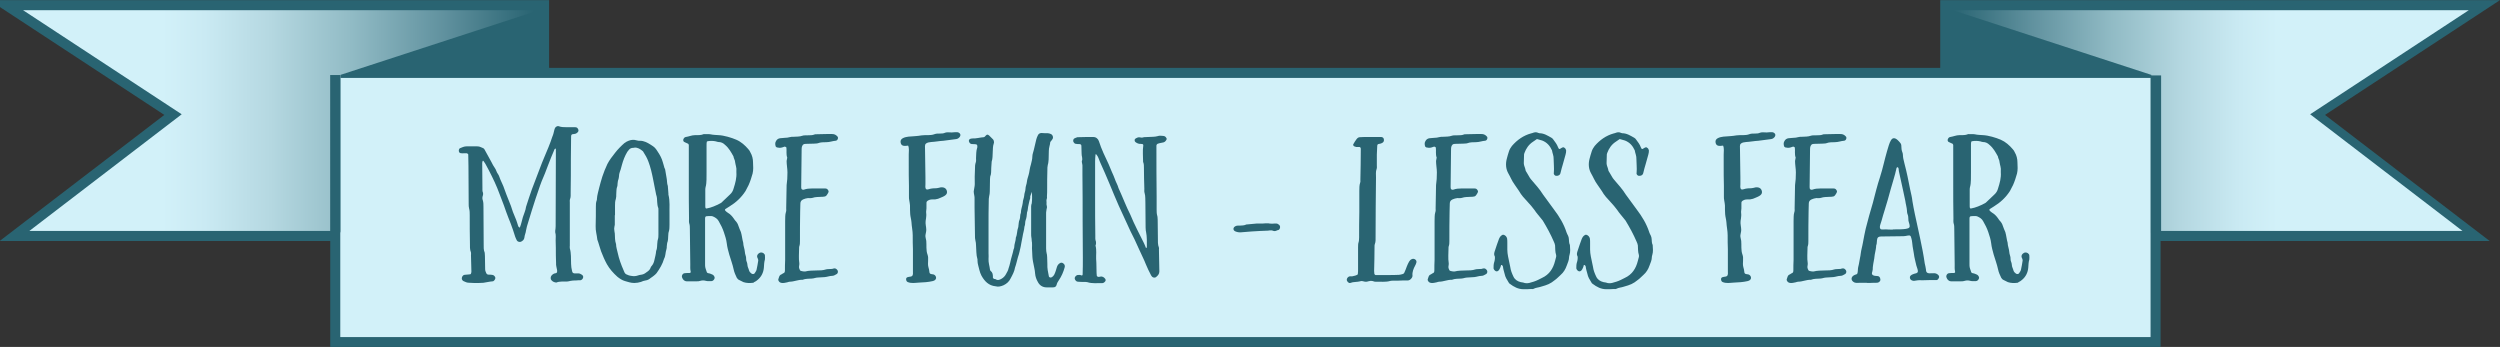 <?xml version="1.0" encoding="utf-8"?>
<!-- Generator: Adobe Illustrator 16.0.4, SVG Export Plug-In . SVG Version: 6.00 Build 0)  -->
<!DOCTYPE svg PUBLIC "-//W3C//DTD SVG 1.1//EN" "http://www.w3.org/Graphics/SVG/1.1/DTD/svg11.dtd">
<svg version="1.1" xmlns="http://www.w3.org/2000/svg" xmlns:xlink="http://www.w3.org/1999/xlink" x="0px" y="0px"
	 width="248.641px" height="34.502px" viewBox="0 0 248.641 34.502" enable-background="new 0 0 248.641 34.502"
	 xml:space="preserve">
<rect x="0" y="0" width="248.641" height="34.502" fill="#333333" stroke="none"/>
<g id="Layer_2">
	<g>
		<polygon fill="#296472" points="229.512,11.366 245.291,1.013 213.447,1.013 193.971,1.013 193.971,7.75 53.611,7.75 
			53.611,1.013 34.135,1.013 2.291,1.013 18.07,11.366 2.921,22.966 33.844,22.966 33.844,33.524 34.135,33.524 53.611,33.524 
			193.971,33.524 213.447,33.524 213.887,33.524 213.887,22.966 244.66,22.966 		"/>
		<path fill="#296472" d="M214.887,34.524H32.844V23.966H-0.03l16.374-12.537L-1.056,0.013h55.667V6.75h138.359V0.013h55.667
			l-17.399,11.417l16.373,12.537h-32.725V34.524z M34.844,32.524h178.043V21.966h28.822l-13.924-10.663l14.159-9.291h-46.974V8.75
			H52.611V2.013H5.638l14.16,9.291L5.872,21.966h28.972V32.524z"/>
	</g>
</g>
<g id="Layer_1">
	<rect x="193.971" y="1.013" fill="#296472" width="19.477" height="32.512"/>
	<linearGradient id="SVGID_1_" gradientUnits="userSpaceOnUse" x1="194.218" y1="11.989" x2="245.538" y2="11.989">
		<stop  offset="0" style="stop-color:#296472"/>
		<stop  offset="0.155" style="stop-color:#61929F"/>
		<stop  offset="0.309" style="stop-color:#91BBC5"/>
		<stop  offset="0.446" style="stop-color:#B5D8E1"/>
		<stop  offset="0.557" style="stop-color:#CAEAF3"/>
		<stop  offset="0.629" style="stop-color:#D2F1F9"/>
		<stop  offset="1" style="stop-color:#D2F1F9"/>
	</linearGradient>
	<polygon fill="url(#SVGID_1_)" points="245.538,1.013 194.218,1.013 213.962,7.446 213.962,22.966 244.907,22.966 229.759,11.366 	
		"/>
	<rect x="33.844" y="7.75" fill="#D2F1F9" width="180.043" height="25.774"/>
	<linearGradient id="SVGID_2_" gradientUnits="userSpaceOnUse" x1="53.125" y1="11.99" x2="-5.682" y2="11.99">
		<stop  offset="0" style="stop-color:#296472"/>
		<stop  offset="0.155" style="stop-color:#61929F"/>
		<stop  offset="0.309" style="stop-color:#91BBC5"/>
		<stop  offset="0.446" style="stop-color:#B5D8E1"/>
		<stop  offset="0.557" style="stop-color:#CAEAF3"/>
		<stop  offset="0.629" style="stop-color:#D2F1F9"/>
		<stop  offset="1" style="stop-color:#D2F1F9"/>
	</linearGradient>
	<polygon fill="url(#SVGID_2_)" points="2.291,1.013 18.07,11.366 2.921,22.966 33.866,22.966 33.866,7.446 53.611,1.013 	"/>
	<g>
		<g>
			<path fill="#296472" d="M46.655,28.122c-0.187,0-0.353-0.062-0.519-0.146c-0.125-0.041-0.228-0.187-0.207-0.311
				c0-0.146,0.145-0.332,0.27-0.332c0.166-0.021,0.332-0.021,0.477-0.042c0.041,0,0.083-0.021,0.124-0.021
				c0.021-0.021,0.042-0.041,0.042-0.062c0.021-0.062,0.042-0.124,0.042-0.187c-0.021-0.539-0.021-1.078-0.042-1.638
				c0-0.083,0.021-0.187,0-0.27c-0.125-0.29-0.104-0.622-0.104-0.934c-0.021-0.933-0.021-1.846-0.021-2.778
				c0-0.229,0-0.456-0.062-0.664c-0.042-0.145-0.042-0.311-0.042-0.477c0-1.244-0.021-2.488-0.021-3.732
				c0-0.395-0.021-0.768-0.021-1.161c0-0.042-0.104-0.125-0.145-0.125h-0.27c-0.083,0-0.187,0.021-0.27,0
				c-0.104,0-0.187-0.041-0.228-0.124c-0.042-0.125-0.042-0.229,0.041-0.332c0-0.021,0.021-0.041,0.042-0.041
				c0.208-0.083,0.415-0.188,0.643-0.188h1.078c0.187,0,0.353,0.062,0.519,0.146c0.083,0.021,0.166,0.083,0.208,0.166l0.684,1.244
				c0.104,0.207,0.208,0.415,0.332,0.581c0.145,0.187,0.166,0.414,0.311,0.601c0.125,0.166,0.166,0.374,0.249,0.561
				c0.125,0.311,0.291,0.602,0.394,0.933c0.146,0.374,0.27,0.768,0.436,1.141s0.291,0.747,0.415,1.141
				c0.125,0.353,0.311,0.705,0.415,1.058l0.125,0.394c0.021,0.042,0.104,0.083,0.145,0.125c0.145-0.353,0.208-0.705,0.311-1.058
				c0.104-0.332,0.27-0.664,0.311-1.017c0.187-0.58,0.373-1.161,0.581-1.741c0.104-0.291,0.228-0.581,0.332-0.871
				c0.311-0.788,0.581-1.576,0.912-2.344c0.146-0.331,0.27-0.663,0.415-0.995c0.145-0.332,0.249-0.663,0.373-1.016
				c0.104-0.229,0.145-0.456,0.208-0.705c0.021-0.042,0.021-0.083,0.042-0.125c0.042-0.145,0.249-0.27,0.373-0.228
				c0.27,0.104,0.519,0.104,0.809,0.104h0.809c0.187,0,0.27,0.041,0.353,0.249c0.021,0.083,0,0.187-0.062,0.249
				c-0.083,0.082-0.166,0.145-0.29,0.165c-0.083,0.021-0.166,0.021-0.27,0.042c-0.021,0-0.062,0.062-0.083,0.083
				c-0.021,0.083-0.021,0.187-0.021,0.27c0,0.705-0.021,1.41-0.021,2.115c0,1.099,0,2.198-0.021,3.317
				c0,0.229,0.021,0.456-0.062,0.664c-0.042,0.104-0.021,0.228-0.021,0.332v4.292c0,0.083-0.021,0.166,0,0.27
				c0.146,0.498,0.104,1.017,0.125,1.534c0,0.249,0.042,0.498,0.104,0.747c0.042,0.146,0.083,0.187,0.228,0.207h0.394
				c0.124,0,0.228,0.062,0.332,0.125c0.104,0.062,0.166,0.166,0.145,0.27c-0.021,0.145-0.145,0.27-0.27,0.29
				c-0.145,0-0.311,0-0.456,0.021c-0.187,0-0.373,0-0.539,0.042c-0.104,0.041-0.228,0.041-0.332,0.062
				c-0.373,0.021-0.726-0.041-1.078,0.104c-0.187-0.021-0.353-0.083-0.477-0.229c-0.104-0.104-0.104-0.312-0.021-0.436
				c0.125-0.166,0.27-0.249,0.456-0.27c0.083-0.021,0.125-0.083,0.125-0.146v-0.145c-0.042-0.249-0.125-0.478-0.104-0.727
				c0-0.248-0.021-0.497-0.021-0.746c0-0.498,0-0.995-0.021-1.493c0-0.27,0.041-0.539-0.042-0.809v-0.146
				c0.021-0.145,0.042-0.311,0.042-0.456c0-2.385,0.021-4.748,0.021-7.133V14.83c0-0.021-0.021-0.042-0.042-0.062l-0.083,0.062
				c-0.228,0.539-0.456,1.078-0.664,1.638c-0.187,0.519-0.394,1.037-0.622,1.556c-0.228,0.58-0.394,1.161-0.601,1.721
				c-0.27,0.788-0.498,1.597-0.747,2.385c-0.083,0.27-0.166,0.519-0.208,0.788c-0.021,0.249-0.145,0.456-0.166,0.726
				c-0.021,0.187-0.166,0.312-0.332,0.395c-0.125,0.062-0.353,0-0.415-0.125c-0.062-0.124-0.124-0.249-0.166-0.373
				c-0.083-0.229-0.146-0.477-0.229-0.705c-0.145-0.415-0.29-0.809-0.456-1.203c-0.166-0.394-0.29-0.809-0.436-1.202l-0.436-1.141
				c-0.29-0.809-0.664-1.576-1.057-2.344c-0.187-0.311-0.311-0.643-0.54-0.933c0-0.021-0.042-0.021-0.062-0.021l-0.021,0.021
				c-0.021,0.062-0.042,0.146-0.042,0.207c0,0.809,0.021,1.618,0.021,2.447c0,0.166-0.021,0.353,0.062,0.519
				c0.021,0.104,0,0.187-0.021,0.27c-0.062,0.166-0.062,0.311,0,0.477c0.062,0.208,0.062,0.436,0.062,0.664
				c0,1.224,0.021,2.446,0.021,3.67c0,0.29-0.021,0.581,0.104,0.871c0.021,0.083,0,0.207,0.021,0.332
				c0,0.436,0.021,0.85,0.021,1.285c0,0.146,0.042,0.27,0.104,0.395c0.042,0.104,0.125,0.166,0.249,0.166s0.228,0,0.353,0.021
				c0.125,0,0.291,0.146,0.311,0.29c0.021,0.125-0.145,0.353-0.27,0.353c-0.311,0.021-0.622,0.104-0.933,0.146
				c-0.291,0.021-0.581,0.021-0.871,0.021C47.007,28.143,46.821,28.122,46.655,28.122z"/>
			<path fill="#296472" d="M62.165,27.956c-0.29-0.083-0.539-0.249-0.767-0.436c-0.415-0.373-0.768-0.768-1.037-1.244
				c-0.228-0.415-0.415-0.851-0.581-1.286c-0.145-0.394-0.228-0.788-0.373-1.161c-0.042-0.456-0.187-0.871-0.166-1.348
				c0.021-0.622,0.021-1.265,0.021-1.887c0-0.229,0-0.456,0.083-0.664c0.021-0.041,0.021-0.083,0.021-0.145
				c0.021-0.374,0.145-0.747,0.228-1.12s0.208-0.726,0.311-1.1c0.145-0.435,0.311-0.85,0.498-1.244
				c0.208-0.414,0.498-0.767,0.768-1.119s0.601-0.685,0.933-0.975c0.125-0.104,0.27-0.166,0.415-0.229
				c0.27-0.104,0.519-0.124,0.788-0.041c0.125,0.021,0.228,0.062,0.332,0.041c0.415,0,0.747,0.187,1.079,0.395
				c0.394,0.248,0.456,0.311,0.705,0.705c0.207,0.311,0.394,0.643,0.498,1.036c0.042,0.187,0.125,0.374,0.166,0.581
				c0.021,0.041,0.062,0.083,0.062,0.124c0.042,0.291,0.104,0.561,0.145,0.851c0.062,0.27,0.021,0.539,0.125,0.809l0.062,0.809
				c0,0.021-0.021,0.042,0,0.062c0.166,0.643,0.083,1.307,0.104,1.949v1.016c0,0.249,0,0.498-0.083,0.747
				c-0.042,0.104-0.021,0.228-0.042,0.332c-0.021,0.248,0,0.497-0.104,0.746c-0.021,0.083-0.021,0.207-0.042,0.332
				c0,0.104,0,0.228-0.042,0.332c-0.104,0.29-0.062,0.622-0.228,0.912c-0.145,0.519-0.436,0.995-0.747,1.431
				c-0.083,0.104-0.187,0.187-0.291,0.27c-0.083,0.083-0.187,0.124-0.29,0.207c-0.145,0.125-0.311,0.229-0.519,0.249
				c-0.166,0.021-0.311,0.083-0.456,0.146c-0.208,0.062-0.436,0.104-0.664,0.104C62.745,28.143,62.455,28.039,62.165,27.956z
				 M63.45,27.396c0.083-0.021,0.166-0.062,0.249-0.062c0.228-0.021,0.415-0.104,0.56-0.229c0.187-0.124,0.374-0.249,0.457-0.497
				c0-0.062,0.062-0.104,0.104-0.166c0.145-0.166,0.228-0.373,0.27-0.602c0.062-0.29,0.146-0.56,0.166-0.871
				c0.125-0.27,0.083-0.56,0.125-0.85c0-0.104,0.021-0.188,0.042-0.271c0.062-0.187,0.062-0.353,0.062-0.539v-2.446
				c0-0.083,0-0.187-0.042-0.249c-0.062-0.187-0.062-0.353-0.083-0.539c0-0.249-0.021-0.498-0.104-0.726
				c-0.062-0.249-0.083-0.498-0.145-0.727c-0.042-0.248-0.104-0.497-0.146-0.746c-0.124-0.643-0.27-1.265-0.477-1.804
				c-0.125-0.353-0.311-0.664-0.498-0.954c-0.021-0.042-0.042-0.083-0.083-0.104c-0.229-0.187-0.477-0.353-0.788-0.332
				c-0.062,0.021-0.104,0.021-0.146,0.021c-0.166,0-0.311,0.062-0.415,0.187c-0.062,0.062-0.125,0.146-0.166,0.208
				c-0.249,0.414-0.415,0.85-0.539,1.306l-0.125,0.457c-0.062,0.145-0.104,0.311-0.145,0.456c-0.021,0.187-0.021,0.353-0.083,0.539
				c-0.062,0.145-0.062,0.311-0.083,0.456c0,0.062,0,0.146-0.021,0.207c-0.104,0.249-0.083,0.519-0.104,0.788
				c0,0.166,0,0.332-0.041,0.478c-0.083,0.228-0.083,0.456-0.083,0.663v0.954h-0.021v0.954c-0.021,0.124-0.062,0.27-0.062,0.394
				c0,0.166,0.042,0.312,0.062,0.477c0.021,0.353,0,0.705,0.125,1.058c0,0.291,0.104,0.581,0.166,0.871
				c0.125,0.581,0.332,1.161,0.581,1.722c0.062,0.145,0.104,0.311,0.249,0.394c0.166,0.083,0.332,0.146,0.518,0.166
				C62.994,27.479,63.222,27.479,63.45,27.396z"/>
			<path fill="#296472" d="M73.942,28.06c-0.145-0.062-0.27-0.146-0.415-0.207c-0.104-0.042-0.187-0.125-0.249-0.229
				c-0.124-0.27-0.249-0.519-0.311-0.829c-0.104-0.498-0.29-0.975-0.436-1.473c-0.104-0.373-0.207-0.746-0.249-1.12
				c-0.042-0.373-0.166-0.746-0.291-1.119s-0.311-0.747-0.518-1.1c-0.125-0.228-0.332-0.353-0.56-0.456
				c-0.062-0.021-0.125-0.041-0.187-0.041c-0.166,0-0.332,0-0.477,0.021c-0.042,0-0.083,0.041-0.104,0.083
				c-0.021,0.062-0.021,0.124-0.021,0.207v2.302v2.095c0,0.373,0,0.373,0.145,0.788c0.021,0.104,0.062,0.166,0.166,0.187
				c0.166,0.021,0.291,0.083,0.436,0.146c0.125,0.062,0.208,0.207,0.208,0.331c-0.021,0.146-0.166,0.312-0.311,0.312
				c-0.187,0-0.374,0.021-0.54-0.021c-0.207-0.062-0.394-0.062-0.601,0c-0.104,0.041-0.208,0.041-0.332,0.041h-1.016
				c-0.187,0-0.373-0.166-0.435-0.373c-0.083-0.187,0.062-0.436,0.27-0.436c0.166-0.021,0.332-0.021,0.477-0.021
				c0.062,0,0.125-0.062,0.104-0.125c-0.062-0.248-0.042-0.497-0.042-0.746c-0.021-1.182-0.021-2.364-0.042-3.525
				c0-0.187,0-0.353-0.062-0.539c-0.041-0.146-0.021-0.312-0.021-0.477c-0.021-1.162-0.021-2.344-0.021-3.525v-3.463v-0.332
				c-0.021-0.062-0.042-0.125-0.125-0.146c-0.125-0.062-0.249-0.104-0.353-0.166c-0.062-0.041-0.104-0.187-0.062-0.248
				c0.042-0.125,0.125-0.208,0.229-0.229c0.311-0.042,0.601-0.187,0.933-0.187c0.29,0,0.581,0.021,0.871-0.104
				c0.228,0.021,0.457-0.021,0.664,0.021c0.27,0.062,0.539,0.062,0.809,0.083c0.518,0.021,1.286,0.249,1.762,0.456
				c0.477,0.207,0.871,0.56,1.203,0.954c0.083,0.083,0.145,0.187,0.187,0.29c0.187,0.312,0.27,0.664,0.27,1.017
				c0.021,0.373,0.042,0.746-0.042,1.099c-0.104,0.373-0.228,0.768-0.394,1.141l-0.311,0.602c-0.415,0.643-0.954,1.141-1.597,1.534
				c-0.145,0.083-0.27,0.166-0.394,0.249c-0.062,0.021-0.062,0.124-0.021,0.166c0.083,0.083,0.166,0.166,0.249,0.207
				c0.249,0.146,0.436,0.353,0.581,0.56c0.062,0.083,0.104,0.166,0.166,0.229c0.145,0.146,0.249,0.311,0.311,0.519
				c0.062,0.207,0.166,0.414,0.249,0.622c0.104,0.353,0.125,0.705,0.228,1.058c0,0.311,0.145,0.602,0.166,0.933
				c0,0.208,0.145,0.436,0.124,0.664c-0.021,0.207,0.125,0.373,0.125,0.58c0,0.208,0.125,0.395,0.166,0.581
				c0.042,0.146,0.145,0.229,0.249,0.311c0.104,0.062,0.249,0.062,0.311-0.041c0.062-0.104,0.166-0.229,0.187-0.353
				c0.062-0.29,0.125-0.602,0.166-0.912c0-0.125-0.062-0.229-0.104-0.332c-0.042-0.146,0.042-0.312,0.187-0.395
				c0.125-0.104,0.312-0.082,0.436,0c0.083,0.062,0.146,0.146,0.146,0.229c0,0.124,0.021,0.27,0,0.395
				c-0.083,0.27-0.083,0.539-0.104,0.809c-0.042,0.497-0.249,0.912-0.622,1.223c-0.104,0.104-0.228,0.166-0.353,0.229
				c-0.021,0.042-0.062,0.062-0.125,0.062C74.564,28.163,74.253,28.163,73.942,28.06z M71.64,20.221
				c0.042-0.021,0.083-0.041,0.104-0.062l0.85-0.809c0.187-0.166,0.311-0.374,0.373-0.622c0.166-0.519,0.311-1.037,0.27-1.597
				v-0.125c0.042-0.29-0.083-0.58-0.124-0.871c0-0.207-0.146-0.373-0.166-0.58c-0.228-0.415-0.456-0.83-0.83-1.141
				c-0.187-0.187-0.394-0.29-0.664-0.29c-0.083,0-0.166-0.042-0.249-0.062C70.935,14,70.666,14,70.396,14.042
				c-0.042,0-0.104,0.041-0.104,0.083c-0.021,0.104-0.021,0.207-0.021,0.331v2.634c-0.021,0.519,0.042,1.037-0.104,1.556
				c-0.021,0.083-0.021,0.187-0.021,0.27v1.555c0,0.062,0,0.146,0.021,0.208c0,0.021,0.062,0.062,0.083,0.062
				C70.749,20.656,71.205,20.449,71.64,20.221z"/>
			<path fill="#296472" d="M77.466,27.977c-0.062-0.083-0.083-0.166-0.042-0.249l0.062-0.187c0.041-0.124,0.104-0.207,0.228-0.249
				c0.062-0.021,0.104-0.083,0.166-0.104c0.166-0.041,0.187-0.166,0.187-0.311c0-0.332,0-0.664,0.021-1.017v-3.856
				c0.021-0.312-0.021-0.622,0.083-0.934c0.042-0.104,0.021-0.229,0.021-0.353c0.021-0.768,0.021-1.534,0.042-2.302
				c0.062-0.622,0.083-0.58,0.083-1.265c0-0.373-0.083-0.768-0.083-1.141c0-0.104,0.062-0.229,0.062-0.332
				c-0.125-0.332-0.042-0.663-0.083-0.995c0-0.042-0.125-0.104-0.166-0.104c-0.166,0.062-0.332,0.124-0.519,0.124
				c-0.104-0.021-0.187-0.021-0.27-0.041c-0.042-0.021-0.083-0.062-0.104-0.083c-0.062-0.187-0.083-0.373,0.021-0.539
				c0.083-0.166,0.229-0.27,0.415-0.291c0.166-0.021,0.311-0.021,0.477-0.041c0.166,0,0.311-0.021,0.456-0.062
				c0.125-0.041,0.27-0.041,0.415-0.041c0.291-0.021,0.581,0,0.871-0.104c0.166-0.062,0.353-0.021,0.539-0.042
				c0.208-0.021,0.436,0.021,0.664-0.083c0.042-0.021,0.083-0.021,0.125-0.021c0.56,0,1.141-0.042,1.7-0.021
				c0.187,0.021,0.332,0.104,0.457,0.248c0.104,0.104,0.042,0.332-0.104,0.395c-0.021,0-0.042,0.021-0.062,0.021
				c-0.311,0.021-0.602,0.146-0.933,0.146c-0.291,0-0.581,0-0.85,0.104c-0.125,0.041-0.27,0.021-0.415,0.041
				c-0.27,0-0.539,0.021-0.809,0.021c-0.249,0-0.311,0.124-0.373,0.311c-0.021,0.125-0.021,0.229-0.021,0.353
				c-0.021,1.203-0.021,2.427-0.042,3.649c0,0.042,0.021,0.083,0.021,0.146c0,0.042,0.104,0.104,0.166,0.104
				c0.042,0,0.083,0,0.125-0.021c0.228-0.083,0.477-0.104,0.726-0.104h1.369c0.124,0,0.207,0.062,0.27,0.166
				c0.042,0.062,0.062,0.124,0.042,0.187c-0.042,0.104-0.104,0.207-0.166,0.29c-0.062,0.104-0.166,0.166-0.291,0.166
				c-0.083,0.021-0.166,0.021-0.27,0.021c-0.29,0.021-0.581,0-0.871,0.104c-0.145,0.042-0.311,0.021-0.456,0.021
				c-0.166,0.021-0.311,0.062-0.456,0.124c-0.187,0.083-0.291,0.207-0.291,0.415c0,0.27-0.021,0.539-0.021,0.809
				c-0.021,0.975-0.021,1.949-0.021,2.924c0,0.166,0,0.353-0.062,0.519c-0.021,0.041-0.021,0.104-0.021,0.145
				c0,0.519-0.062,1.037,0.021,1.556c0,0.083,0,0.166-0.021,0.249c-0.041,0.166,0.021,0.311,0.104,0.456
				c0.021,0.062,0.436,0.124,0.498,0.104c0.374-0.104,0.747-0.083,1.141-0.104c0.311,0,0.622,0,0.933-0.104
				c0.145-0.042,0.311-0.021,0.477-0.042c0.083,0,0.166,0,0.249-0.041c0.187-0.062,0.311,0.021,0.415,0.166
				c0.083,0.124,0.042,0.331-0.104,0.394c-0.145,0.083-0.27,0.166-0.435,0.166c-0.249,0-0.477,0.104-0.726,0.124
				c-0.228,0.021-0.456,0.021-0.684,0.042c-0.083,0-0.187,0.021-0.27,0.041c-0.104,0.021-0.208,0.062-0.332,0.062
				c-0.311,0.021-0.622,0-0.933,0.124c-0.436-0.021-0.83,0.188-1.265,0.188c-0.083,0-0.166,0.041-0.249,0.062
				c-0.187,0.042-0.374,0.083-0.539,0.062C77.632,28.122,77.528,28.08,77.466,27.977z"/>
			<path fill="#296472" d="M95.091,13.834c-0.436,0.042-0.83,0.125-1.265,0.166c-0.415,0.021-0.809,0.104-1.224,0.125
				c-0.166,0.021-0.394,0.041-0.519,0.165c-0.125,0.104-0.083,0.374-0.083,0.519c0.021,0.954,0.021,1.888,0.042,2.82v0.685
				c0,0.146-0.062,0.436,0.104,0.519c0.104,0.062,0.373-0.083,0.518-0.083c0.208-0.042,0.436,0,0.664-0.062
				c0.291-0.104,0.705-0.104,0.83,0.249c0.166,0.436-0.311,0.602-0.601,0.726c-0.166,0.083-0.353,0.146-0.54,0.166
				c-0.187,0.021-0.373-0.021-0.56,0.041c-0.146,0.062-0.311,0.125-0.311,0.291c-0.021,0.249,0.021,0.519-0.021,0.746
				c-0.042,0.208,0.021,0.373,0,0.561c0,0.165-0.042,0.331-0.062,0.497c-0.042,0.312,0.062,0.602,0.062,0.892
				c0,0.187-0.062,0.353-0.083,0.539c-0.021,0.187,0.062,0.374,0.083,0.561c0.042,0.436-0.042,0.933,0.125,1.368
				c0.145,0.373-0.021,0.829,0.083,1.224c0.062,0.187,0.083,0.332,0.104,0.519c0.021,0.228,0.249,0.187,0.415,0.228
				c0.145,0.042,0.27,0.208,0.249,0.374c-0.042,0.187-0.187,0.248-0.353,0.29c-0.456,0.104-0.871,0.124-1.348,0.146
				c-0.394,0.021-0.768,0.104-1.141-0.062c-0.125-0.062-0.166-0.249-0.125-0.373c0.104-0.187,0.394-0.104,0.56-0.208
				c0.145-0.104,0.104-0.331,0.104-0.497v-0.685c0-0.498,0-0.995,0-1.493c-0.021-0.456-0.021-0.912-0.021-1.39
				c0-0.436-0.104-0.871-0.125-1.306c-0.021-0.27-0.104-0.519-0.125-0.788c-0.021-0.291-0.021-0.581-0.021-0.871
				c-0.021-0.332-0.125-0.622-0.104-0.934v-1.016c-0.021-0.685-0.021-1.39-0.021-2.074v-1.036c0-0.27,0.062-0.644-0.062-0.892
				c-0.311,0.041-0.684,0.104-0.746-0.312c-0.083-0.436,0.477-0.539,0.788-0.581c0.436-0.041,0.851-0.041,1.286-0.124
				c0.415-0.062,0.892,0.042,1.307-0.124c0.332-0.125,0.726,0.021,1.058-0.146c0.166-0.062,0.477-0.021,0.643-0.021
				c0.208,0,0.54-0.083,0.705,0.021C95.734,13.398,95.381,13.813,95.091,13.834z M90.321,14.478"/>
			<path fill="#296472" d="M103.219,28.039c-0.145-0.249-0.249-0.539-0.27-0.83c-0.021-0.394-0.145-0.787-0.208-1.182
				c-0.021-0.166-0.062-0.311-0.062-0.477c-0.021-0.291-0.021-0.581-0.042-0.871c0-0.187,0.021-0.373,0-0.56
				c-0.042-0.166-0.021-0.353-0.062-0.519c-0.021-0.104-0.021-0.229-0.021-0.332v-2.447c0-0.207-0.021-0.414,0.062-0.602
				c0.042-0.373,0.042-0.726,0-1.14c-0.062,0.165-0.083,0.27-0.125,0.373c-0.062,0.104,0,0.207-0.042,0.311
				c-0.083,0.208-0.104,0.436-0.166,0.664c-0.062,0.207-0.042,0.456-0.125,0.663c-0.021,0.042-0.021,0.083-0.021,0.125
				c-0.021,0.228-0.042,0.456-0.125,0.663c-0.083,0.208-0.021,0.456-0.125,0.664c-0.021,0.353-0.145,0.663-0.187,0.995
				c-0.021,0.187-0.083,0.353-0.104,0.539c-0.021,0.146-0.062,0.29-0.083,0.456c-0.083,0.353-0.146,0.705-0.27,1.037
				c-0.104,0.353-0.166,0.705-0.291,1.037c-0.062,0.394-0.249,0.726-0.436,1.078c-0.145,0.311-0.394,0.539-0.705,0.685
				c-0.249,0.104-0.518,0.187-0.788,0.104c-0.685-0.062-1.099-0.498-1.41-1.058c-0.083-0.166-0.166-0.373-0.208-0.561
				c-0.062-0.311-0.187-0.601-0.187-0.933V25.8c-0.146-0.478-0.104-0.954-0.146-1.41c0-0.166-0.021-0.312-0.062-0.478
				c-0.042-0.145-0.042-0.311-0.042-0.477c-0.021-0.913-0.021-1.846-0.042-2.779v-0.87c0.021-0.27-0.083-0.498-0.083-0.747
				c0.021-0.249,0.104-0.477,0.104-0.726c-0.021-0.498,0-0.995,0.021-1.493c0-0.229,0-0.456,0.083-0.685
				c0.042-0.124,0.021-0.249,0.021-0.394c0.021-0.353,0-0.726,0.125-1.078c0.021-0.042,0-0.083,0-0.125
				c0.021-0.104-0.062-0.187-0.145-0.187c-0.125-0.021-0.27-0.021-0.394-0.021c-0.166-0.021-0.249-0.124-0.29-0.27
				c-0.042-0.083,0.041-0.229,0.124-0.249s0.146-0.041,0.208-0.041c0.394,0.021,0.767-0.104,1.141-0.125
				c0.083-0.021,0.145-0.083,0.208-0.166c0.124-0.124,0.187-0.124,0.352,0.021l0.374,0.373c0.062,0.083,0.083,0.166,0.083,0.27
				c0,0.041,0,0.083-0.021,0.124c-0.104,0.29-0.083,0.581-0.104,0.871c-0.021,0.312,0,0.643-0.104,0.934
				c-0.021,0.207-0.021,0.414-0.042,0.622c-0.021,0.29,0.021,0.58-0.104,0.87c-0.021,0.062,0,0.166-0.021,0.249
				c0,0.415-0.021,0.83-0.021,1.224c0,0.166-0.021,0.312-0.062,0.478c-0.042,0.165-0.042,0.352-0.042,0.539
				c-0.021,0.767-0.021,1.534-0.021,2.302v2.841c0,0.187,0.021,0.373,0,0.56c-0.021,0.353,0.104,0.705,0.145,1.058
				c0,0.041,0.021,0.104,0.062,0.124c0.208,0.166,0.228,0.374,0.228,0.602c-0.021,0.104,0.042,0.166,0.146,0.208
				c0.042,0,0.083,0,0.125,0.021c0.207,0.145,0.394,0.062,0.581-0.042c0.187-0.104,0.353-0.27,0.456-0.477
				c0.104-0.187,0.208-0.353,0.249-0.56c0.062-0.188,0.124-0.374,0.166-0.581c0.083-0.436,0.249-0.871,0.332-1.307
				c0.021-0.062,0.062-0.124,0.062-0.187c0-0.353,0.166-0.663,0.166-0.995c0.145-0.312,0.104-0.685,0.228-0.995
				c0.021-0.042,0.021-0.083,0.021-0.125c0.042-0.228,0.021-0.456,0.124-0.663c0.083-0.208,0.021-0.456,0.125-0.664
				c0-0.353,0.146-0.663,0.187-0.995c0-0.249,0.125-0.477,0.146-0.726c0-0.229,0.125-0.436,0.125-0.664
				c0-0.249,0.124-0.477,0.145-0.726c0.021-0.228,0.104-0.436,0.166-0.663c0.042-0.166,0.083-0.332,0.104-0.519
				c0.021-0.187,0.083-0.353,0.125-0.519c0.062-0.27,0.145-0.539,0.145-0.809c0-0.229,0.104-0.436,0.145-0.644l0.249-1.057
				c0.042-0.125,0.083-0.271,0.145-0.374c0.062-0.166,0.208-0.249,0.374-0.249c0.207,0.021,0.415,0.021,0.622,0.021
				c0.104,0,0.207,0.041,0.311,0.083c0.187,0.083,0.27,0.353,0.145,0.519c-0.062,0.104-0.145,0.187-0.208,0.27
				c-0.021,0.29-0.145,0.56-0.145,0.87c0,0.291-0.021,0.581-0.021,0.871c-0.021,0.187-0.021,0.353-0.083,0.539
				c-0.042,0.166-0.042,0.353-0.042,0.539c-0.021,0.602-0.021,1.224-0.021,1.825c0,0.249,0,0.498-0.021,0.747
				c0,0.104,0.021,0.187-0.021,0.27c-0.062,0.165,0,0.311-0.021,0.456c-0.021,0.145,0.062,0.27,0.042,0.414
				c-0.021,0.104-0.062,0.208-0.062,0.332c-0.021,0.083-0.021,0.166-0.021,0.27V24.7c0,0.187,0.021,0.373,0.062,0.539
				c0.042,0.104,0.021,0.229,0.042,0.332c0,0.229,0.021,0.456,0.021,0.685c-0.021,0.414,0.062,0.809,0.145,1.202
				c0.021,0.146,0.187,0.187,0.311,0.104c0.104-0.062,0.166-0.145,0.228-0.248c0.125-0.249,0.187-0.498,0.27-0.768
				c0.042-0.146,0.146-0.29,0.291-0.373c0.187-0.125,0.415,0.021,0.477,0.207c0.021,0.062,0.021,0.146,0,0.207
				c-0.125,0.457-0.311,0.893-0.581,1.286c-0.104,0.146-0.187,0.29-0.229,0.477c-0.042,0.146-0.166,0.229-0.311,0.229
				c-0.249,0-0.498,0.021-0.747,0C103.675,28.558,103.385,28.371,103.219,28.039z"/>
			<path fill="#296472" d="M108.132,28.06c-0.104-0.021-0.228-0.021-0.332-0.021c-0.208,0-0.415,0-0.602-0.021
				c-0.145,0-0.29-0.166-0.311-0.312c-0.021-0.146,0.125-0.311,0.27-0.353c0.146-0.021,0.27-0.021,0.415,0.042
				c0.062,0.021,0.104-0.042,0.104-0.104c0.021-0.539,0.021-1.099,0.021-1.638c0-1.182-0.021-2.344-0.021-3.525
				c0-1.597,0-3.214-0.021-4.811v-0.747c0.021-0.187-0.062-0.353-0.062-0.539c0.125-0.27-0.042-0.519-0.021-0.788
				c0-0.249-0.021-0.497-0.021-0.746c0-0.104-0.083-0.166-0.187-0.166s-0.208,0-0.332-0.021c-0.146,0-0.229-0.104-0.291-0.249
				c-0.021-0.104,0.021-0.249,0.104-0.29c0.104-0.042,0.208-0.104,0.311-0.125c0.54-0.021,1.058-0.021,1.576-0.021
				c0.27,0,0.477,0.166,0.56,0.415c0.249,0.788,0.622,1.555,0.975,2.302l0.311,0.746c0.104,0.229,0.207,0.456,0.29,0.685
				c0.104,0.332,0.291,0.602,0.374,0.933c0.415,0.892,0.747,1.805,1.182,2.654c0.394,0.975,0.892,1.888,1.348,2.82
				c0.083,0.166,0.145,0.332,0.208,0.498c0.042-0.042,0.083-0.062,0.083-0.083c0-0.519,0.021-1.037-0.083-1.556
				c-0.042-0.124-0.021-0.27-0.042-0.394c0-0.809-0.021-1.639-0.021-2.447c-0.021-0.332,0.021-0.684-0.083-1.016
				c-0.042-0.125-0.021-0.27-0.021-0.395c-0.021-0.705-0.042-1.41-0.042-2.115c0-0.165,0-0.353-0.062-0.518
				c-0.021-0.021-0.021-0.042-0.021-0.062c0-0.561-0.062-1.1,0.021-1.639c0-0.062-0.021-0.124-0.104-0.124
				c-0.083-0.021-0.166-0.021-0.27-0.021c-0.145-0.021-0.29-0.083-0.415-0.187c-0.083-0.062-0.104-0.249-0.021-0.312
				c0.146-0.104,0.311-0.187,0.498-0.146c0.145,0.042,0.27,0.021,0.394-0.021c0.146-0.021,0.311,0,0.477-0.021
				c0.291-0.021,0.581,0,0.871-0.083c0.166-0.062,0.353-0.041,0.539-0.021c0.166,0,0.291,0.104,0.353,0.27
				c0,0.021,0.021,0.041,0,0.062c-0.062,0.145-0.166,0.27-0.311,0.311c-0.062,0.021-0.145,0.021-0.208,0.042
				c-0.104,0.021-0.228,0.041-0.332,0.082c-0.083,0.021-0.145,0.083-0.166,0.188v0.124c0,1.659,0,3.317,0.021,4.956v1.285
				c0,0.208,0,0.415,0.062,0.623c0.042,0.124,0.021,0.248,0.042,0.394c0,0.602,0.021,1.224,0.021,1.825
				c0,0.311-0.021,0.643,0.104,0.953c0.021,0.062,0,0.125,0,0.188c0.021,0.726,0.021,1.451,0.042,2.177
				c0,0.249-0.146,0.415-0.332,0.56c-0.083,0.083-0.29,0.062-0.373-0.021c-0.042-0.062-0.104-0.104-0.125-0.166
				c-0.187-0.373-0.374-0.726-0.519-1.099c-0.083-0.207-0.166-0.415-0.27-0.622c-0.29-0.602-0.56-1.224-0.85-1.846
				c-0.125-0.27-0.27-0.519-0.394-0.788l-1.182-2.571c-0.311-0.705-0.601-1.41-0.892-2.115c-0.311-0.768-0.643-1.493-0.975-2.239
				c-0.104-0.249-0.166-0.519-0.353-0.726c0-0.021-0.042-0.021-0.062-0.021c0-0.021-0.021,0-0.021,0.021
				c-0.021,0.228-0.042,0.456-0.042,0.663v3.732c0,1.224,0,2.447,0.021,3.671c0,0.207-0.021,0.394,0.062,0.602
				c0.021,0.083,0,0.187,0,0.27c-0.021,0.041-0.042,0.083-0.042,0.124c0.125,0.456,0.042,0.912,0.062,1.348
				c0.042,0.456,0.021,0.913,0.042,1.369c0,0.083,0.021,0.166,0.021,0.27c0,0.062,0.125,0.145,0.208,0.124
				c0.042,0,0.083-0.021,0.125-0.021c0.228-0.062,0.394,0.062,0.518,0.229c0.042,0.082,0.042,0.187-0.021,0.248
				c-0.083,0.104-0.187,0.166-0.291,0.166C109.128,28.143,108.63,28.226,108.132,28.06z"/>
			<path fill="#296472" d="M122.833,23c-0.165-0.083-0.207-0.249-0.104-0.395c0.104-0.104,0.229-0.165,0.374-0.165h0.187
				c0.207-0.021,0.435,0,0.643-0.104c0.041-0.021,0.104-0.021,0.166-0.021c0.311-0.021,0.601-0.062,0.892-0.083h0.601
				c0.166-0.021,0.332-0.021,0.498-0.021c0.062,0,0.104,0,0.166,0.021c0.166,0.021,0.353,0.021,0.519,0
				c0.124,0,0.27-0.021,0.373,0.083c0.104,0.062,0.166,0.146,0.166,0.27c-0.021,0.146-0.042,0.27-0.229,0.312h-0.041
				c-0.146,0.083-0.29,0.124-0.478,0.041c-0.062-0.041-0.165-0.021-0.248-0.021c-0.062,0-0.125,0-0.187,0.021
				c-0.561,0.021-1.1,0.042-1.659,0.083c-0.353,0.021-0.705,0.062-1.037,0.083C123.207,23.124,123.021,23.083,122.833,23z"/>
			<path fill="#296472" d="M133.947,27.79c0.021-0.146,0.146-0.29,0.312-0.311c0.104,0,0.228,0.021,0.331-0.021
				c0.125-0.021,0.27-0.062,0.395-0.124c0.021,0,0.062-0.062,0.062-0.104c0.021-0.166,0.021-0.312,0.021-0.478v-2.156
				c0-0.187,0-0.373,0.062-0.539c0.042-0.125,0.021-0.27,0.042-0.415c0-0.85,0-1.721,0.021-2.571v-2.095c0-0.27,0-0.56,0.083-0.809
				c0.041-0.083,0.021-0.187,0.021-0.27c0.021-1.016,0.042-2.032,0.042-3.048c0-0.062,0-0.104-0.021-0.146
				c-0.021-0.041-0.062-0.083-0.104-0.083h-0.331l-0.188-0.062c-0.082-0.021-0.145-0.165-0.104-0.207
				c0.104-0.187,0.208-0.353,0.332-0.519c0.083-0.104,0.187-0.187,0.332-0.187c0.166,0,0.332-0.021,0.477-0.021h1.224h0.415
				c0.187,0.021,0.27,0.124,0.27,0.311c0,0.104-0.042,0.188-0.125,0.249c-0.124,0.083-0.27,0.125-0.436,0.146
				c-0.062,0.021-0.104,0.083-0.104,0.146c-0.021,0.311-0.021,0.601-0.041,0.892v1.078c0,0.124,0.021,0.249-0.021,0.353
				c-0.104,0.27-0.062,0.58-0.062,0.871c-0.021,1.97-0.042,3.919-0.042,5.889c0,0.249,0.021,0.498-0.083,0.747
				c-0.021,0.062-0.021,0.124-0.021,0.207c0,0.809-0.021,1.617-0.041,2.426c0,0.104,0.021,0.188,0.021,0.27
				c0,0.062,0.083,0.146,0.124,0.146h1.224c0.373,0,0.726,0,1.1-0.021c0.104,0,0.207-0.042,0.311-0.062s0.187-0.062,0.229-0.166
				c0.083-0.207,0.187-0.414,0.249-0.622c0.062-0.166,0.145-0.332,0.228-0.477c0.062-0.104,0.146-0.187,0.249-0.229
				c0.187-0.104,0.456,0.021,0.477,0.229c0,0.041,0,0.104-0.021,0.145c-0.021,0.083-0.062,0.166-0.104,0.249
				c-0.166,0.312-0.312,0.644-0.27,1.017c0,0.145-0.083,0.249-0.187,0.353c-0.062,0.062-0.146,0.104-0.249,0.124h-0.539
				c-0.312,0.021-0.622,0.021-0.954,0.021c-0.083,0-0.187,0-0.27,0.021c-0.477,0.145-0.975,0.062-1.473,0.083
				c-0.083,0-0.187-0.021-0.27-0.062c-0.166-0.042-0.311-0.021-0.456,0.021c-0.083,0.042-0.187,0.042-0.27,0.042
				c-0.187,0-0.332-0.125-0.539-0.042c-0.124,0.042-0.311,0.042-0.456,0.062c-0.187,0-0.353,0.041-0.539,0.104
				C134.134,28.184,133.927,27.977,133.947,27.79z"/>
			<path fill="#296472" d="M142.054,27.977c-0.062-0.083-0.083-0.166-0.041-0.249l0.062-0.187c0.042-0.124,0.104-0.207,0.229-0.249
				c0.062-0.021,0.104-0.083,0.166-0.104c0.166-0.041,0.187-0.166,0.187-0.311c0-0.332,0-0.664,0.021-1.017v-3.856
				c0.021-0.312-0.021-0.622,0.083-0.934c0.041-0.104,0.021-0.229,0.021-0.353c0.021-0.768,0.021-1.534,0.042-2.302
				c0.062-0.622,0.083-0.58,0.083-1.265c0-0.373-0.083-0.768-0.083-1.141c0-0.104,0.062-0.229,0.062-0.332
				c-0.124-0.332-0.041-0.663-0.083-0.995c0-0.042-0.124-0.104-0.165-0.104c-0.166,0.062-0.332,0.124-0.519,0.124
				c-0.104-0.021-0.187-0.021-0.27-0.041c-0.042-0.021-0.083-0.062-0.104-0.083c-0.062-0.187-0.083-0.373,0.021-0.539
				c0.083-0.166,0.228-0.27,0.414-0.291c0.166-0.021,0.312-0.021,0.478-0.041c0.166,0,0.311-0.021,0.456-0.062
				c0.124-0.041,0.27-0.041,0.415-0.041c0.29-0.021,0.58,0,0.871-0.104c0.165-0.062,0.352-0.021,0.539-0.042
				c0.207-0.021,0.436,0.021,0.663-0.083c0.042-0.021,0.083-0.021,0.124-0.021c0.561,0,1.141-0.042,1.701-0.021
				c0.187,0.021,0.331,0.104,0.456,0.248c0.104,0.104,0.041,0.332-0.104,0.395c-0.021,0-0.042,0.021-0.062,0.021
				c-0.312,0.021-0.602,0.146-0.934,0.146c-0.29,0-0.58,0-0.85,0.104c-0.125,0.041-0.27,0.021-0.415,0.041
				c-0.27,0-0.539,0.021-0.809,0.021c-0.249,0-0.311,0.124-0.373,0.311c-0.021,0.125-0.021,0.229-0.021,0.353
				c-0.021,1.203-0.021,2.427-0.042,3.649c0,0.042,0.021,0.083,0.021,0.146c0,0.042,0.104,0.104,0.166,0.104
				c0.042,0,0.083,0,0.125-0.021c0.228-0.083,0.477-0.104,0.726-0.104h1.368c0.125,0,0.208,0.062,0.27,0.166
				c0.042,0.062,0.062,0.124,0.042,0.187c-0.042,0.104-0.104,0.207-0.166,0.29c-0.062,0.104-0.166,0.166-0.29,0.166
				c-0.083,0.021-0.166,0.021-0.27,0.021c-0.291,0.021-0.581,0-0.871,0.104c-0.146,0.042-0.312,0.021-0.456,0.021
				c-0.166,0.021-0.312,0.062-0.457,0.124c-0.187,0.083-0.29,0.207-0.29,0.415c0,0.27-0.021,0.539-0.021,0.809
				c-0.021,0.975-0.021,1.949-0.021,2.924c0,0.166,0,0.353-0.062,0.519c-0.021,0.041-0.021,0.104-0.021,0.145
				c0,0.519-0.062,1.037,0.021,1.556c0,0.083,0,0.166-0.021,0.249c-0.042,0.166,0.021,0.311,0.104,0.456
				c0.021,0.062,0.436,0.124,0.498,0.104c0.373-0.104,0.746-0.083,1.14-0.104c0.312,0,0.622,0,0.934-0.104
				c0.146-0.042,0.312-0.021,0.477-0.042c0.083,0,0.166,0,0.249-0.041c0.187-0.062,0.312,0.021,0.415,0.166
				c0.083,0.124,0.041,0.331-0.104,0.394c-0.146,0.083-0.27,0.166-0.436,0.166c-0.249,0-0.478,0.104-0.726,0.124
				c-0.229,0.021-0.457,0.021-0.685,0.042c-0.083,0-0.187,0.021-0.27,0.041c-0.104,0.021-0.208,0.062-0.332,0.062
				c-0.311,0.021-0.622,0-0.933,0.124c-0.436-0.021-0.83,0.188-1.266,0.188c-0.083,0-0.166,0.041-0.249,0.062
				c-0.187,0.042-0.373,0.083-0.539,0.062C142.22,28.122,142.116,28.08,142.054,27.977z"/>
			<path fill="#296472" d="M150.162,28.226c-0.042-0.021-0.104-0.083-0.125-0.146c-0.166-0.27-0.332-0.519-0.394-0.85
				c-0.062-0.249-0.146-0.478-0.166-0.727c-0.021-0.062-0.062-0.124-0.125-0.145h-0.062c-0.021,0.083-0.042,0.187-0.083,0.27
				c-0.021,0.062-0.042,0.104-0.083,0.166c-0.083,0.145-0.207,0.228-0.332,0.187c-0.124-0.042-0.228-0.187-0.249-0.29
				c0-0.208,0-0.415,0.062-0.602c0.021-0.083,0.062-0.187,0.062-0.27c0.021-0.104,0.021-0.229,0-0.332
				c-0.125-0.187-0.042-0.394,0.021-0.581c0.124-0.373,0.249-0.767,0.394-1.14c0.062-0.146,0.146-0.291,0.291-0.374
				c0.041-0.041,0.124-0.062,0.187-0.041c0.166,0.062,0.29,0.187,0.332,0.373c0.021,0.146,0.021,0.27,0.021,0.415v0.685
				c0,0.456,0.124,0.892,0.207,1.326c0.021,0.125,0.062,0.249,0.083,0.395c0.042,0.332,0.166,0.643,0.312,0.954
				c0.145,0.311,0.394,0.477,0.726,0.56c0.083,0.021,0.166,0.021,0.249,0.042c0.207,0.082,0.394,0.082,0.601,0.041
				c0.312-0.083,0.602-0.166,0.892-0.312l0.374-0.187c0.726-0.331,1.119-0.933,1.306-1.7c0.042-0.124,0.062-0.249,0.104-0.394
				c0-0.062,0.021-0.125,0-0.187c-0.104-0.312-0.083-0.622-0.104-0.954c-0.021-0.125-0.062-0.249-0.124-0.373
				c-0.311-0.727-0.685-1.41-1.099-2.095c-0.062-0.062-0.104-0.146-0.166-0.207c-0.229-0.291-0.478-0.561-0.664-0.851
				c-0.207-0.29-0.436-0.539-0.663-0.788c-0.312-0.332-0.643-0.685-0.871-1.099c-0.146-0.229-0.312-0.457-0.456-0.664
				c-0.249-0.332-0.395-0.726-0.602-1.078c-0.249-0.436-0.29-0.934-0.166-1.431c0.062-0.27,0.146-0.519,0.229-0.788
				c0.062-0.187,0.166-0.353,0.29-0.519c0.519-0.602,1.141-1.037,1.887-1.244c0.083-0.021,0.187-0.042,0.27-0.083
				c0.104-0.041,0.208-0.041,0.332-0.021c0.083,0.041,0.166,0.062,0.249,0.083c0.456,0,0.829,0.249,1.203,0.456
				c0.062,0.041,0.145,0.104,0.187,0.187c0.165,0.229,0.353,0.456,0.456,0.746c0.104,0.229,0.124,0.229,0.332,0.083l0.124-0.062
				c0.062-0.021,0.124-0.021,0.187,0.041c0.104,0.062,0.146,0.166,0.166,0.27c0,0.146-0.021,0.27-0.062,0.415l-0.249,0.892
				c-0.083,0.311-0.187,0.602-0.248,0.912c-0.042,0.229-0.249,0.332-0.478,0.291c-0.083-0.021-0.166-0.104-0.187-0.188
				c0-0.041-0.021-0.083,0-0.124c0.042-0.456-0.021-0.912-0.021-1.348c0.021-0.312-0.125-0.581-0.166-0.871
				c-0.207-0.456-0.498-0.788-0.975-0.975c-0.166-0.062-0.353-0.083-0.519-0.146l-0.394,0.27c-0.415,0.27-0.685,0.664-0.851,1.12
				c-0.041,0.083-0.041,0.166-0.041,0.27c-0.021,0.249,0,0.498-0.021,0.746c0,0.229,0.125,0.415,0.166,0.644
				c0,0.104,0.083,0.207,0.146,0.311s0.124,0.229,0.207,0.353c0.062,0.104,0.125,0.229,0.229,0.332
				c0.207,0.229,0.414,0.477,0.602,0.705c0.207,0.249,0.394,0.498,0.56,0.768c0.353,0.497,0.726,0.995,1.078,1.472
				c0.539,0.705,0.995,1.452,1.265,2.302c0.042,0.104,0.083,0.208,0.146,0.312c0.041,0.104,0.083,0.207,0.083,0.332
				c0.021,0.187,0,0.394,0.104,0.601c0.021,0.332,0.062,0.664-0.041,0.996c-0.021,0.062-0.042,0.145-0.042,0.207
				c0,0.29-0.124,0.56-0.228,0.829c-0.125,0.374-0.332,0.705-0.622,0.954c-0.188,0.166-0.353,0.353-0.561,0.498
				c-0.456,0.373-0.726,0.477-1.389,0.663c-0.229,0.083-0.498,0.083-0.727,0.208c-0.062,0.041-0.166,0.021-0.248,0.021
				c-0.249,0.021-0.498,0.021-0.747,0.021C150.991,28.765,150.576,28.536,150.162,28.226z"/>
			<path fill="#296472" d="M158.394,28.226c-0.042-0.021-0.104-0.083-0.125-0.146c-0.166-0.27-0.332-0.519-0.394-0.85
				c-0.062-0.249-0.146-0.478-0.166-0.727c-0.021-0.062-0.062-0.124-0.125-0.145h-0.062c-0.021,0.083-0.042,0.187-0.083,0.27
				c-0.021,0.062-0.042,0.104-0.083,0.166c-0.083,0.145-0.207,0.228-0.332,0.187c-0.124-0.042-0.228-0.187-0.249-0.29
				c0-0.208,0-0.415,0.062-0.602c0.021-0.083,0.062-0.187,0.062-0.27c0.021-0.104,0.021-0.229,0-0.332
				c-0.125-0.187-0.042-0.394,0.021-0.581c0.124-0.373,0.249-0.767,0.394-1.14c0.062-0.146,0.146-0.291,0.291-0.374
				c0.041-0.041,0.124-0.062,0.187-0.041c0.166,0.062,0.29,0.187,0.332,0.373c0.021,0.146,0.021,0.27,0.021,0.415v0.685
				c0,0.456,0.124,0.892,0.207,1.326c0.021,0.125,0.062,0.249,0.083,0.395c0.042,0.332,0.166,0.643,0.312,0.954
				c0.145,0.311,0.394,0.477,0.726,0.56c0.083,0.021,0.166,0.021,0.249,0.042c0.207,0.082,0.394,0.082,0.601,0.041
				c0.312-0.083,0.602-0.166,0.893-0.312l0.373-0.187c0.726-0.331,1.119-0.933,1.306-1.7c0.042-0.124,0.062-0.249,0.104-0.394
				c0-0.062,0.021-0.125,0-0.187c-0.104-0.312-0.083-0.622-0.104-0.954c-0.021-0.125-0.062-0.249-0.124-0.373
				c-0.311-0.727-0.685-1.41-1.099-2.095c-0.062-0.062-0.104-0.146-0.166-0.207c-0.229-0.291-0.478-0.561-0.664-0.851
				c-0.207-0.29-0.436-0.539-0.663-0.788c-0.312-0.332-0.643-0.685-0.871-1.099c-0.146-0.229-0.312-0.457-0.456-0.664
				c-0.249-0.332-0.395-0.726-0.602-1.078c-0.249-0.436-0.29-0.934-0.166-1.431c0.062-0.27,0.146-0.519,0.229-0.788
				c0.062-0.187,0.166-0.353,0.29-0.519c0.519-0.602,1.141-1.037,1.887-1.244c0.083-0.021,0.187-0.042,0.27-0.083
				c0.104-0.041,0.208-0.041,0.332-0.021c0.083,0.041,0.166,0.062,0.249,0.083c0.456,0,0.829,0.249,1.202,0.456
				c0.062,0.041,0.146,0.104,0.188,0.187c0.165,0.229,0.353,0.456,0.456,0.746c0.104,0.229,0.124,0.229,0.332,0.083l0.124-0.062
				c0.062-0.021,0.124-0.021,0.187,0.041c0.104,0.062,0.146,0.166,0.166,0.27c0,0.146-0.021,0.27-0.062,0.415l-0.249,0.892
				c-0.083,0.311-0.187,0.602-0.248,0.912c-0.042,0.229-0.249,0.332-0.478,0.291c-0.083-0.021-0.166-0.104-0.187-0.188
				c0-0.041-0.021-0.083,0-0.124c0.042-0.456-0.021-0.912-0.021-1.348c0.021-0.312-0.125-0.581-0.166-0.871
				c-0.207-0.456-0.498-0.788-0.975-0.975c-0.166-0.062-0.353-0.083-0.519-0.146l-0.394,0.27c-0.415,0.27-0.685,0.664-0.851,1.12
				c-0.041,0.083-0.041,0.166-0.041,0.27c-0.021,0.249,0,0.498-0.021,0.746c0,0.229,0.125,0.415,0.166,0.644
				c0,0.104,0.083,0.207,0.146,0.311s0.124,0.229,0.207,0.353c0.062,0.104,0.125,0.229,0.229,0.332
				c0.207,0.229,0.414,0.477,0.602,0.705c0.207,0.249,0.394,0.498,0.56,0.768c0.353,0.497,0.726,0.995,1.078,1.472
				c0.539,0.705,0.995,1.452,1.265,2.302c0.042,0.104,0.083,0.208,0.146,0.312c0.041,0.104,0.083,0.207,0.083,0.332
				c0.021,0.187,0,0.394,0.104,0.601c0.021,0.332,0.062,0.664-0.041,0.996c-0.021,0.062-0.042,0.145-0.042,0.207
				c0,0.29-0.124,0.56-0.228,0.829c-0.125,0.374-0.332,0.705-0.622,0.954c-0.188,0.166-0.353,0.353-0.561,0.498
				c-0.456,0.373-0.726,0.477-1.389,0.663c-0.229,0.083-0.498,0.083-0.727,0.208c-0.062,0.041-0.166,0.021-0.248,0.021
				c-0.249,0.021-0.498,0.021-0.747,0.021C159.223,28.765,158.808,28.536,158.394,28.226z"/>
			<path fill="#296472" d="M176.143,13.834c-0.436,0.042-0.83,0.125-1.266,0.166c-0.414,0.021-0.809,0.104-1.224,0.125
				c-0.165,0.021-0.394,0.041-0.518,0.165c-0.125,0.104-0.083,0.374-0.083,0.519c0.021,0.954,0.021,1.888,0.041,2.82v0.685
				c0,0.146-0.062,0.436,0.104,0.519c0.104,0.062,0.374-0.083,0.519-0.083c0.208-0.042,0.436,0,0.664-0.062
				c0.29-0.104,0.705-0.104,0.829,0.249c0.166,0.436-0.311,0.602-0.602,0.726c-0.166,0.083-0.353,0.146-0.539,0.166
				s-0.373-0.021-0.56,0.041c-0.146,0.062-0.312,0.125-0.312,0.291c-0.021,0.249,0.021,0.519-0.021,0.746
				c-0.041,0.208,0.021,0.373,0,0.561c0,0.165-0.041,0.331-0.062,0.497c-0.041,0.312,0.062,0.602,0.062,0.892
				c0,0.187-0.062,0.353-0.083,0.539s0.062,0.374,0.083,0.561c0.042,0.436-0.041,0.933,0.125,1.368
				c0.145,0.373-0.021,0.829,0.082,1.224c0.062,0.187,0.083,0.332,0.104,0.519c0.021,0.228,0.248,0.187,0.414,0.228
				c0.146,0.042,0.27,0.208,0.249,0.374c-0.041,0.187-0.187,0.248-0.353,0.29c-0.456,0.104-0.871,0.124-1.348,0.146
				c-0.395,0.021-0.768,0.104-1.141-0.062c-0.124-0.062-0.166-0.249-0.124-0.373c0.104-0.187,0.394-0.104,0.56-0.208
				c0.146-0.104,0.104-0.331,0.104-0.497v-0.685c0-0.498,0-0.995,0-1.493c-0.021-0.456-0.021-0.912-0.021-1.39
				c0-0.436-0.104-0.871-0.125-1.306c-0.021-0.27-0.104-0.519-0.124-0.788c-0.021-0.291-0.021-0.581-0.021-0.871
				c-0.021-0.332-0.125-0.622-0.104-0.934v-1.016c-0.021-0.685-0.021-1.39-0.021-2.074v-1.036c0-0.27,0.062-0.644-0.062-0.892
				c-0.312,0.041-0.685,0.104-0.747-0.312c-0.083-0.436,0.478-0.539,0.788-0.581c0.436-0.041,0.851-0.041,1.286-0.124
				c0.414-0.062,0.892,0.042,1.306-0.124c0.332-0.125,0.727,0.021,1.058-0.146c0.166-0.062,0.478-0.021,0.644-0.021
				c0.207,0,0.539-0.083,0.705,0.021C176.785,13.398,176.433,13.813,176.143,13.834z M171.373,14.478"/>
			<path fill="#296472" d="M177.759,27.977c-0.062-0.083-0.083-0.166-0.041-0.249l0.062-0.187c0.042-0.124,0.104-0.207,0.229-0.249
				c0.062-0.021,0.104-0.083,0.166-0.104c0.166-0.041,0.187-0.166,0.187-0.311c0-0.332,0-0.664,0.021-1.017v-3.856
				c0.021-0.312-0.021-0.622,0.083-0.934c0.041-0.104,0.021-0.229,0.021-0.353c0.021-0.768,0.021-1.534,0.042-2.302
				c0.062-0.622,0.083-0.58,0.083-1.265c0-0.373-0.083-0.768-0.083-1.141c0-0.104,0.062-0.229,0.062-0.332
				c-0.124-0.332-0.041-0.663-0.083-0.995c0-0.042-0.124-0.104-0.165-0.104c-0.166,0.062-0.332,0.124-0.519,0.124
				c-0.104-0.021-0.187-0.021-0.27-0.041c-0.042-0.021-0.083-0.062-0.104-0.083c-0.062-0.187-0.083-0.373,0.021-0.539
				c0.083-0.166,0.228-0.27,0.414-0.291c0.166-0.021,0.312-0.021,0.478-0.041c0.166,0,0.311-0.021,0.456-0.062
				c0.124-0.041,0.27-0.041,0.415-0.041c0.29-0.021,0.58,0,0.871-0.104c0.165-0.062,0.352-0.021,0.539-0.042
				c0.207-0.021,0.436,0.021,0.663-0.083c0.042-0.021,0.083-0.021,0.124-0.021c0.561,0,1.141-0.042,1.701-0.021
				c0.187,0.021,0.331,0.104,0.456,0.248c0.104,0.104,0.041,0.332-0.104,0.395c-0.021,0-0.042,0.021-0.062,0.021
				c-0.312,0.021-0.602,0.146-0.934,0.146c-0.29,0-0.58,0-0.85,0.104c-0.125,0.041-0.27,0.021-0.415,0.041
				c-0.27,0-0.539,0.021-0.809,0.021c-0.249,0-0.311,0.124-0.373,0.311c-0.021,0.125-0.021,0.229-0.021,0.353
				c-0.021,1.203-0.021,2.427-0.042,3.649c0,0.042,0.021,0.083,0.021,0.146c0,0.042,0.104,0.104,0.166,0.104
				c0.042,0,0.083,0,0.125-0.021c0.228-0.083,0.477-0.104,0.726-0.104h1.368c0.125,0,0.208,0.062,0.27,0.166
				c0.042,0.062,0.062,0.124,0.042,0.187c-0.042,0.104-0.104,0.207-0.166,0.29c-0.062,0.104-0.166,0.166-0.29,0.166
				c-0.083,0.021-0.166,0.021-0.27,0.021c-0.291,0.021-0.581,0-0.871,0.104c-0.146,0.042-0.312,0.021-0.456,0.021
				c-0.166,0.021-0.312,0.062-0.457,0.124c-0.187,0.083-0.29,0.207-0.29,0.415c0,0.27-0.021,0.539-0.021,0.809
				c-0.021,0.975-0.021,1.949-0.021,2.924c0,0.166,0,0.353-0.062,0.519c-0.021,0.041-0.021,0.104-0.021,0.145
				c0,0.519-0.062,1.037,0.021,1.556c0,0.083,0,0.166-0.021,0.249c-0.042,0.166,0.021,0.311,0.104,0.456
				c0.021,0.062,0.436,0.124,0.498,0.104c0.373-0.104,0.746-0.083,1.14-0.104c0.312,0,0.622,0,0.934-0.104
				c0.146-0.042,0.312-0.021,0.477-0.042c0.083,0,0.166,0,0.249-0.041c0.187-0.062,0.312,0.021,0.415,0.166
				c0.083,0.124,0.041,0.331-0.104,0.394c-0.146,0.083-0.27,0.166-0.436,0.166c-0.249,0-0.478,0.104-0.726,0.124
				c-0.229,0.021-0.457,0.021-0.685,0.042c-0.083,0-0.187,0.021-0.27,0.041c-0.104,0.021-0.208,0.062-0.332,0.062
				c-0.311,0.021-0.622,0-0.933,0.124c-0.436-0.021-0.83,0.188-1.266,0.188c-0.083,0-0.166,0.041-0.249,0.062
				c-0.187,0.042-0.373,0.083-0.539,0.062C177.925,28.122,177.821,28.08,177.759,27.977z"/>
			<path fill="#296472" d="M184.456,28.102c-0.395-0.166-0.415-0.561-0.021-0.747c0.146-0.083,0.27-0.021,0.312-0.228
				c0.041-0.188,0.021-0.374,0.062-0.561c0.062-0.207,0.083-0.394,0.124-0.602c0.021-0.228,0.104-0.456,0.124-0.705
				c0.042-0.394,0.166-0.767,0.229-1.161c0.083-0.456,0.166-0.892,0.27-1.348c0.207-0.851,0.456-1.7,0.705-2.551
				c0.229-0.871,0.436-1.741,0.726-2.612c0.27-0.83,0.436-1.68,0.685-2.53c0.124-0.373,0.207-0.809,0.415-1.141
				c0.27-0.394,0.643-0.021,0.85,0.229c0.125,0.145,0.166,0.207,0.166,0.414c0,0.188,0.021,0.374,0.083,0.54
				c0.083,0.187,0.062,0.311,0.083,0.497c0.021,0.229,0.104,0.456,0.146,0.685c0.228,0.851,0.394,1.7,0.56,2.551
				c0.083,0.394,0.187,0.767,0.229,1.182c0.062,0.436,0.165,0.871,0.248,1.307c0.332,1.617,0.747,3.234,0.975,4.873
				c0.042,0.207,0.104,0.415,0.125,0.622c0,0.104,0.021,0.249,0.124,0.312c0.249,0.145,0.664-0.042,0.934,0.104
				c0.124,0.062,0.27,0.187,0.249,0.331c-0.021,0.104-0.125,0.291-0.249,0.291c-0.456,0-0.934,0-1.39,0.021
				c-0.207,0-0.415-0.021-0.602,0.021c-0.207,0.021-0.29,0.083-0.497-0.021c-0.125-0.062-0.187-0.187-0.166-0.332
				c0.041-0.187,0.249-0.249,0.414-0.311c0.125-0.042,0.353-0.042,0.374-0.229c0.021-0.166-0.104-0.415-0.146-0.58
				c-0.083-0.395-0.207-0.788-0.249-1.183l-0.124-0.726c-0.042-0.27-0.042-0.539-0.125-0.809c-0.062-0.249-0.104-0.332-0.394-0.27
				c-0.249,0.062-0.477,0.062-0.746,0.062c-0.561,0-1.141,0.021-1.701,0.021c-0.166,0-0.456-0.021-0.539,0.187
				c-0.083,0.228-0.021,0.497-0.124,0.726c0,0.229-0.062,0.477-0.104,0.705c-0.062,0.249-0.062,0.519-0.125,0.788
				c-0.041,0.228-0.083,0.436-0.104,0.663c0,0.146,0,0.27-0.041,0.395c-0.021,0.104-0.083,0.207-0.021,0.311
				c0.104,0.166,0.395,0.146,0.561,0.166c0.207,0.021,0.311,0.312,0.228,0.478c-0.145,0.228-0.353,0.187-0.58,0.187
				c-0.083,0-0.768,0.041-0.768,0h-0.622C184.829,28.122,184.643,28.163,184.456,28.102z M189.889,22.627
				c0.124-0.146-0.062-0.519-0.083-0.685s0-0.332-0.041-0.498c-0.062-0.145-0.104-0.311-0.104-0.497
				c-0.021-0.332-0.125-0.644-0.166-0.975c-0.062-0.332-0.146-0.664-0.208-0.975l-0.436-1.991c-0.021-0.104,0-0.29-0.083-0.353
				c-0.104-0.083-0.165,0.083-0.165,0.146c-0.083,0.332-0.146,0.643-0.249,0.954c-0.208,0.705-0.415,1.41-0.602,2.114
				c-0.187,0.685-0.436,1.39-0.622,2.095c-0.042,0.187-0.29,0.664-0.083,0.83c0.083,0.062,0.373,0.021,0.498,0.021
				c0.228,0.021,0.456,0.021,0.684,0.021C188.229,22.771,189.702,22.896,189.889,22.627z"/>
			<path fill="#296472" d="M199.696,28.06c-0.145-0.062-0.27-0.146-0.415-0.207c-0.104-0.042-0.187-0.125-0.248-0.229
				c-0.125-0.27-0.249-0.519-0.312-0.829c-0.104-0.498-0.29-0.975-0.436-1.473c-0.104-0.373-0.207-0.746-0.249-1.12
				c-0.041-0.373-0.165-0.746-0.29-1.119c-0.124-0.373-0.311-0.747-0.519-1.1c-0.124-0.228-0.331-0.353-0.56-0.456
				c-0.062-0.021-0.124-0.041-0.187-0.041c-0.166,0-0.332,0-0.478,0.021c-0.041,0-0.082,0.041-0.104,0.083
				c-0.021,0.062-0.021,0.124-0.021,0.207v2.302v2.095c0,0.373,0,0.373,0.146,0.788c0.021,0.104,0.062,0.166,0.166,0.187
				c0.165,0.021,0.29,0.083,0.435,0.146c0.125,0.062,0.208,0.207,0.208,0.331c-0.021,0.146-0.166,0.312-0.312,0.312
				c-0.187,0-0.373,0.021-0.539-0.021c-0.207-0.062-0.394-0.062-0.602,0c-0.104,0.041-0.207,0.041-0.331,0.041h-1.017
				c-0.187,0-0.373-0.166-0.436-0.373c-0.083-0.187,0.062-0.436,0.27-0.436c0.166-0.021,0.332-0.021,0.478-0.021
				c0.062,0,0.124-0.062,0.104-0.125c-0.062-0.248-0.042-0.497-0.042-0.746c-0.021-1.182-0.021-2.364-0.041-3.525
				c0-0.187,0-0.353-0.062-0.539c-0.041-0.146-0.021-0.312-0.021-0.477c-0.021-1.162-0.021-2.344-0.021-3.525v-3.463v-0.332
				c-0.021-0.062-0.042-0.125-0.125-0.146c-0.124-0.062-0.248-0.104-0.353-0.166c-0.062-0.041-0.104-0.187-0.062-0.248
				c0.041-0.125,0.124-0.208,0.228-0.229c0.312-0.042,0.602-0.187,0.934-0.187c0.29,0,0.58,0.021,0.871-0.104
				c0.228,0.021,0.456-0.021,0.663,0.021c0.27,0.062,0.539,0.062,0.809,0.083c0.519,0.021,1.286,0.249,1.763,0.456
				c0.478,0.207,0.871,0.56,1.203,0.954c0.083,0.083,0.145,0.187,0.187,0.29c0.187,0.312,0.27,0.664,0.27,1.017
				c0.021,0.373,0.041,0.746-0.042,1.099c-0.104,0.373-0.228,0.768-0.394,1.141l-0.311,0.602c-0.415,0.643-0.954,1.141-1.598,1.534
				c-0.145,0.083-0.27,0.166-0.394,0.249c-0.062,0.021-0.062,0.124-0.021,0.166c0.083,0.083,0.166,0.166,0.249,0.207
				c0.248,0.146,0.436,0.353,0.58,0.56c0.062,0.083,0.104,0.166,0.166,0.229c0.146,0.146,0.249,0.311,0.312,0.519
				c0.062,0.207,0.165,0.414,0.248,0.622c0.104,0.353,0.125,0.705,0.229,1.058c0,0.311,0.146,0.602,0.166,0.933
				c0,0.208,0.145,0.436,0.124,0.664c-0.021,0.207,0.125,0.373,0.125,0.58c0,0.208,0.124,0.395,0.166,0.581
				c0.041,0.146,0.145,0.229,0.248,0.311c0.104,0.062,0.249,0.062,0.312-0.041s0.166-0.229,0.187-0.353
				c0.062-0.29,0.124-0.602,0.166-0.912c0-0.125-0.062-0.229-0.104-0.332c-0.042-0.146,0.041-0.312,0.187-0.395
				c0.124-0.104,0.311-0.082,0.436,0c0.083,0.062,0.145,0.146,0.145,0.229c0,0.124,0.021,0.27,0,0.395
				c-0.083,0.27-0.083,0.539-0.104,0.809c-0.041,0.497-0.249,0.912-0.622,1.223c-0.104,0.104-0.228,0.166-0.353,0.229
				c-0.021,0.042-0.062,0.062-0.124,0.062C200.318,28.163,200.008,28.163,199.696,28.06z M197.395,20.221
				c0.042-0.021,0.083-0.041,0.104-0.062l0.851-0.809c0.187-0.166,0.311-0.374,0.373-0.622c0.166-0.519,0.312-1.037,0.27-1.597
				v-0.125c0.042-0.29-0.083-0.58-0.124-0.871c0-0.207-0.146-0.373-0.166-0.58c-0.229-0.415-0.456-0.83-0.829-1.141
				c-0.188-0.187-0.395-0.29-0.664-0.29c-0.083,0-0.166-0.042-0.249-0.062C196.689,14,196.42,14,196.15,14.042
				c-0.041,0-0.104,0.041-0.104,0.083c-0.021,0.104-0.021,0.207-0.021,0.331v2.634c-0.021,0.519,0.041,1.037-0.104,1.556
				c-0.021,0.083-0.021,0.187-0.021,0.27v1.555c0,0.062,0,0.146,0.021,0.208c0,0.021,0.062,0.062,0.082,0.062
				C196.503,20.656,196.959,20.449,197.395,20.221z"/>
		</g>
	</g>
	<rect x="32.838" y="7.462" fill="#296472" width="1.01" height="15.646"/>
	<rect x="213.926" y="7.501" fill="#296472" width="1.01" height="15.646"/>
</g>
</svg>
